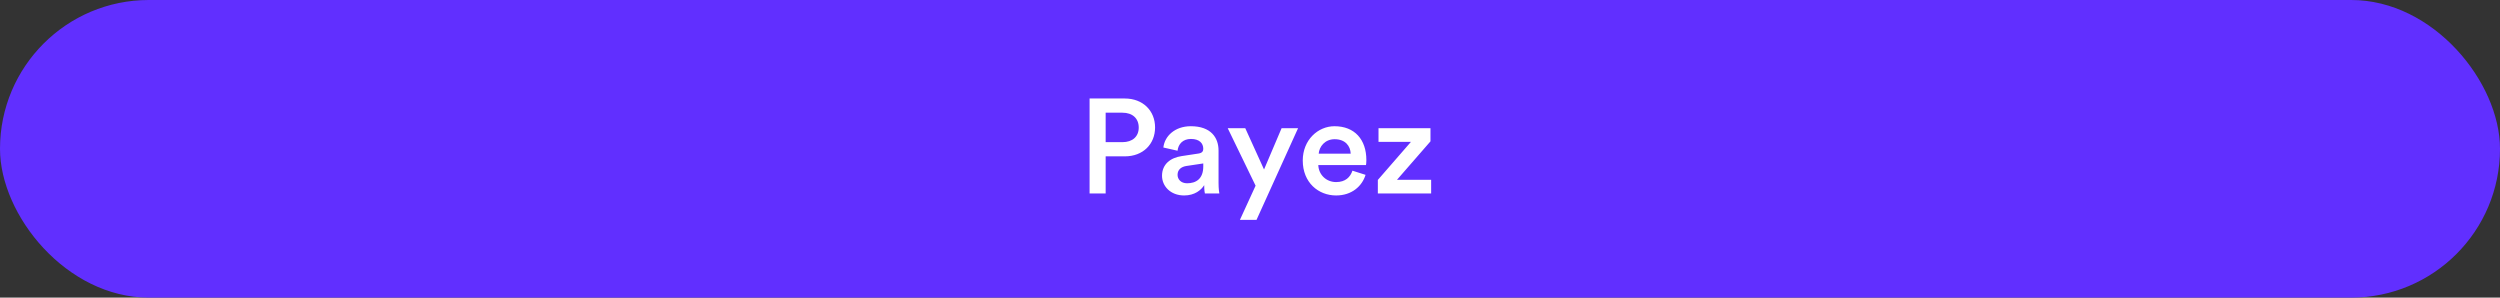 <svg width="168" height="20" viewBox="0 0 168 20" fill="none" xmlns="http://www.w3.org/2000/svg">
<rect x="0" y="0" width="168" height="20" fill="#333333" stroke="none"/>
<g clip-path="url(#clip0_1_51161)">
<rect width="168" height="20" rx="10" fill="#612FFF"/>
<path d="M74.3 9.553H75.425C76.109 9.553 76.523 9.175 76.523 8.572C76.523 7.96 76.109 7.573 75.425 7.573H74.3V9.553ZM75.587 10.507H74.3V13H73.22V6.619H75.587C76.811 6.619 77.621 7.447 77.621 8.563C77.621 9.688 76.811 10.507 75.587 10.507ZM78.088 11.812C78.088 11.029 78.664 10.597 79.411 10.489L80.536 10.318C80.788 10.282 80.86 10.156 80.86 10.003C80.86 9.634 80.608 9.337 80.032 9.337C79.483 9.337 79.177 9.688 79.132 10.129L78.178 9.913C78.259 9.157 78.943 8.482 80.023 8.482C81.373 8.482 81.886 9.247 81.886 10.12V12.298C81.886 12.694 81.931 12.955 81.94 13H80.968C80.959 12.973 80.923 12.793 80.923 12.442C80.716 12.775 80.284 13.135 79.573 13.135C78.655 13.135 78.088 12.505 78.088 11.812ZM79.771 12.316C80.356 12.316 80.86 12.037 80.86 11.182V10.984L79.717 11.155C79.393 11.209 79.132 11.389 79.132 11.749C79.132 12.046 79.357 12.316 79.771 12.316ZM84.439 14.773H83.323L84.376 12.478L82.504 8.617H83.683L84.943 11.389L86.122 8.617H87.229L84.439 14.773ZM88.616 10.327H90.767C90.749 9.814 90.407 9.355 89.687 9.355C89.03 9.355 88.652 9.859 88.616 10.327ZM90.884 11.47L91.766 11.749C91.532 12.514 90.839 13.135 89.786 13.135C88.598 13.135 87.545 12.271 87.545 10.786C87.545 9.4 88.571 8.482 89.678 8.482C91.028 8.482 91.82 9.373 91.82 10.759C91.82 10.93 91.802 11.074 91.793 11.092H88.589C88.616 11.758 89.138 12.235 89.786 12.235C90.416 12.235 90.74 11.902 90.884 11.47ZM96.173 13H92.591V12.091L94.814 9.535H92.636V8.617H96.128V9.499L93.878 12.082H96.173V13Z" fill="white"/>
</g>
<defs>
<clipPath id="clip0_1_51161">
<rect width="168" height="20" fill="white"/>
</clipPath>
</defs>
</svg>
